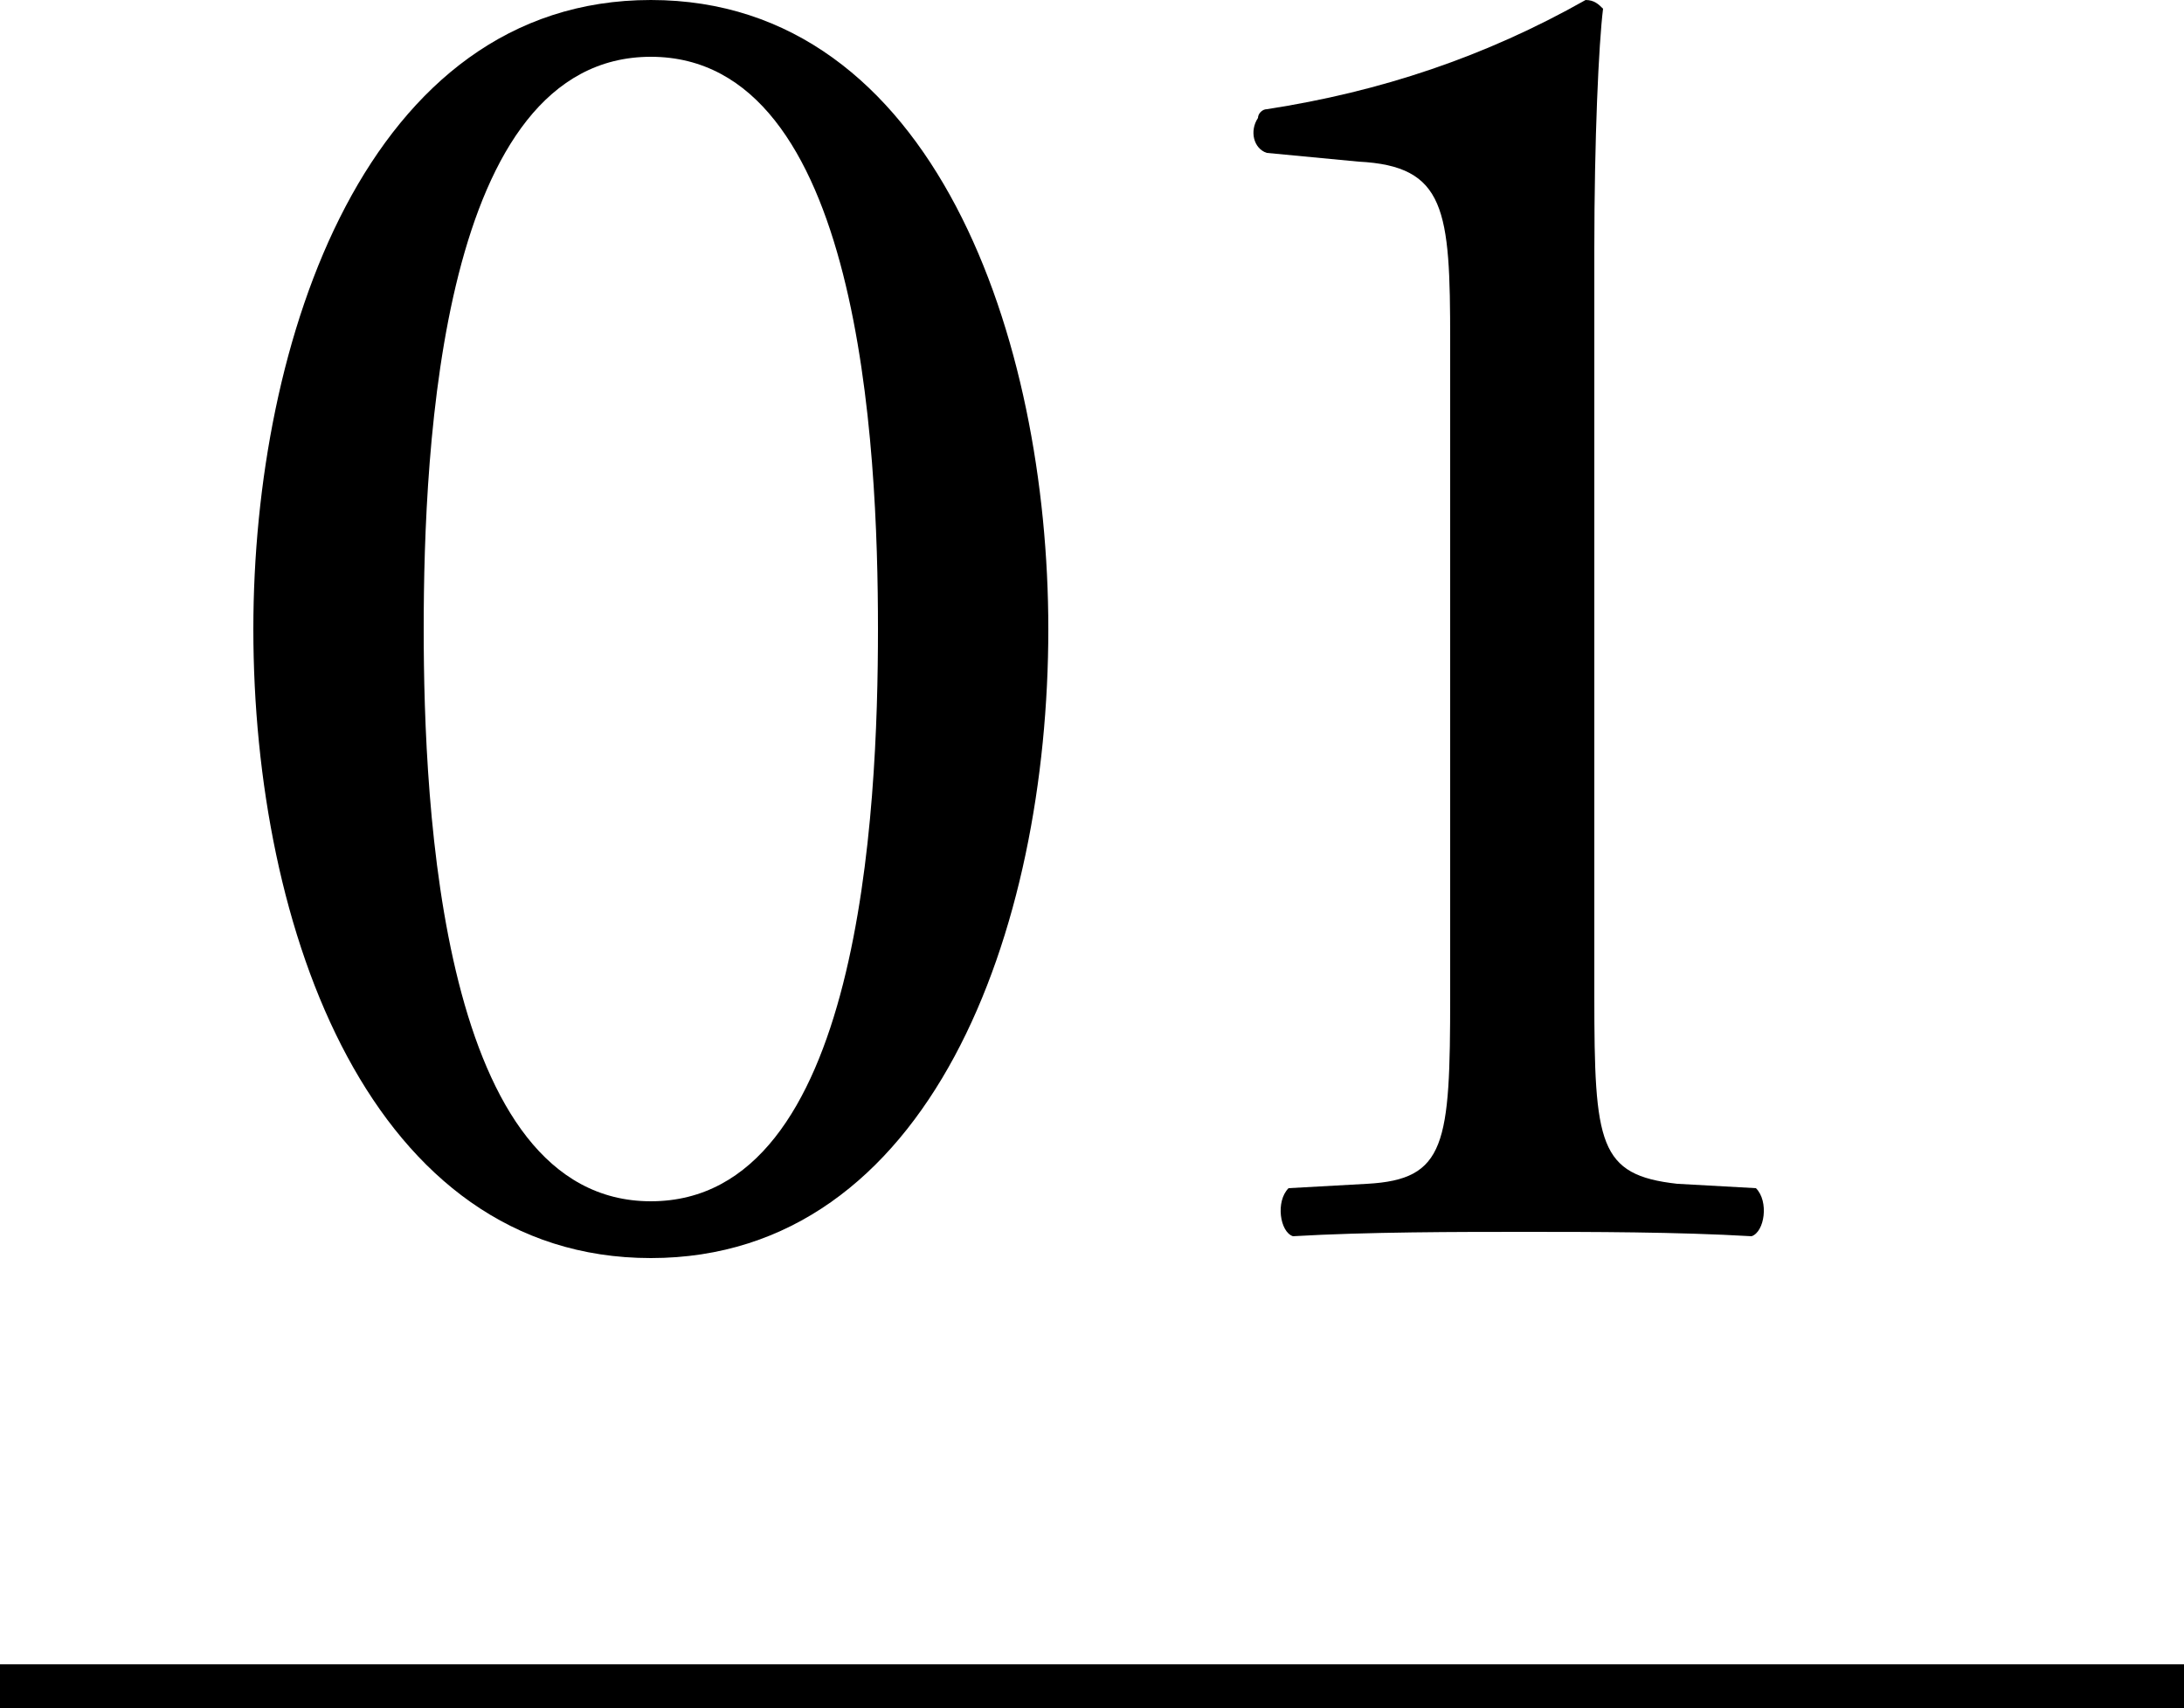 <?xml version="1.0" encoding="utf-8"?>
<!-- Generator: Adobe Illustrator 25.4.1, SVG Export Plug-In . SVG Version: 6.00 Build 0)  -->
<svg version="1.1" id="レイヤー_1" xmlns="http://www.w3.org/2000/svg" xmlns:xlink="http://www.w3.org/1999/xlink" x="0px"
	 y="0px" viewBox="0 0 50 39.1" style="enable-background:new 0 0 50 39.1;" xml:space="preserve">
<g id="レイヤー_2_00000059273121747328055210000015871323140185769370_">
	<g id="img">
		<rect y="38.1" width="50" height="1"/>
		<path d="M24,14.4c0,6.9-2.7,14.4-9.1,14.4s-9.1-7.5-9.1-14.4C5.8,7.8,8.4,0,14.9,0S24,7.8,24,14.4z M9.7,14.4
			c0,4.1,0.4,13.1,5.2,13.1s5.2-8.9,5.2-13.1S19.7,1.3,14.9,1.3S9.7,10.2,9.7,14.4L9.7,14.4z"/>
		<path d="M33.2,7.8c0-3-0.1-4-2.1-4.1l-2.1-0.2c-0.3-0.1-0.4-0.5-0.2-0.8c0-0.1,0.1-0.2,0.2-0.2c2.6-0.4,5-1.2,7.3-2.5
			c0.2,0,0.3,0.1,0.4,0.2c-0.1,0.8-0.2,3-0.2,5.5v17.1c0,3.4,0.1,4.1,1.9,4.3l1.8,0.1c0.3,0.3,0.2,1-0.1,1.1
			c-1.7-0.1-3.7-0.1-5.2-0.1s-3.6,0-5.3,0.1c-0.3-0.1-0.4-0.8-0.1-1.1l1.8-0.1c1.8-0.1,1.9-0.9,1.9-4.3V7.8z"/>
	</g>
</g>
</svg>
